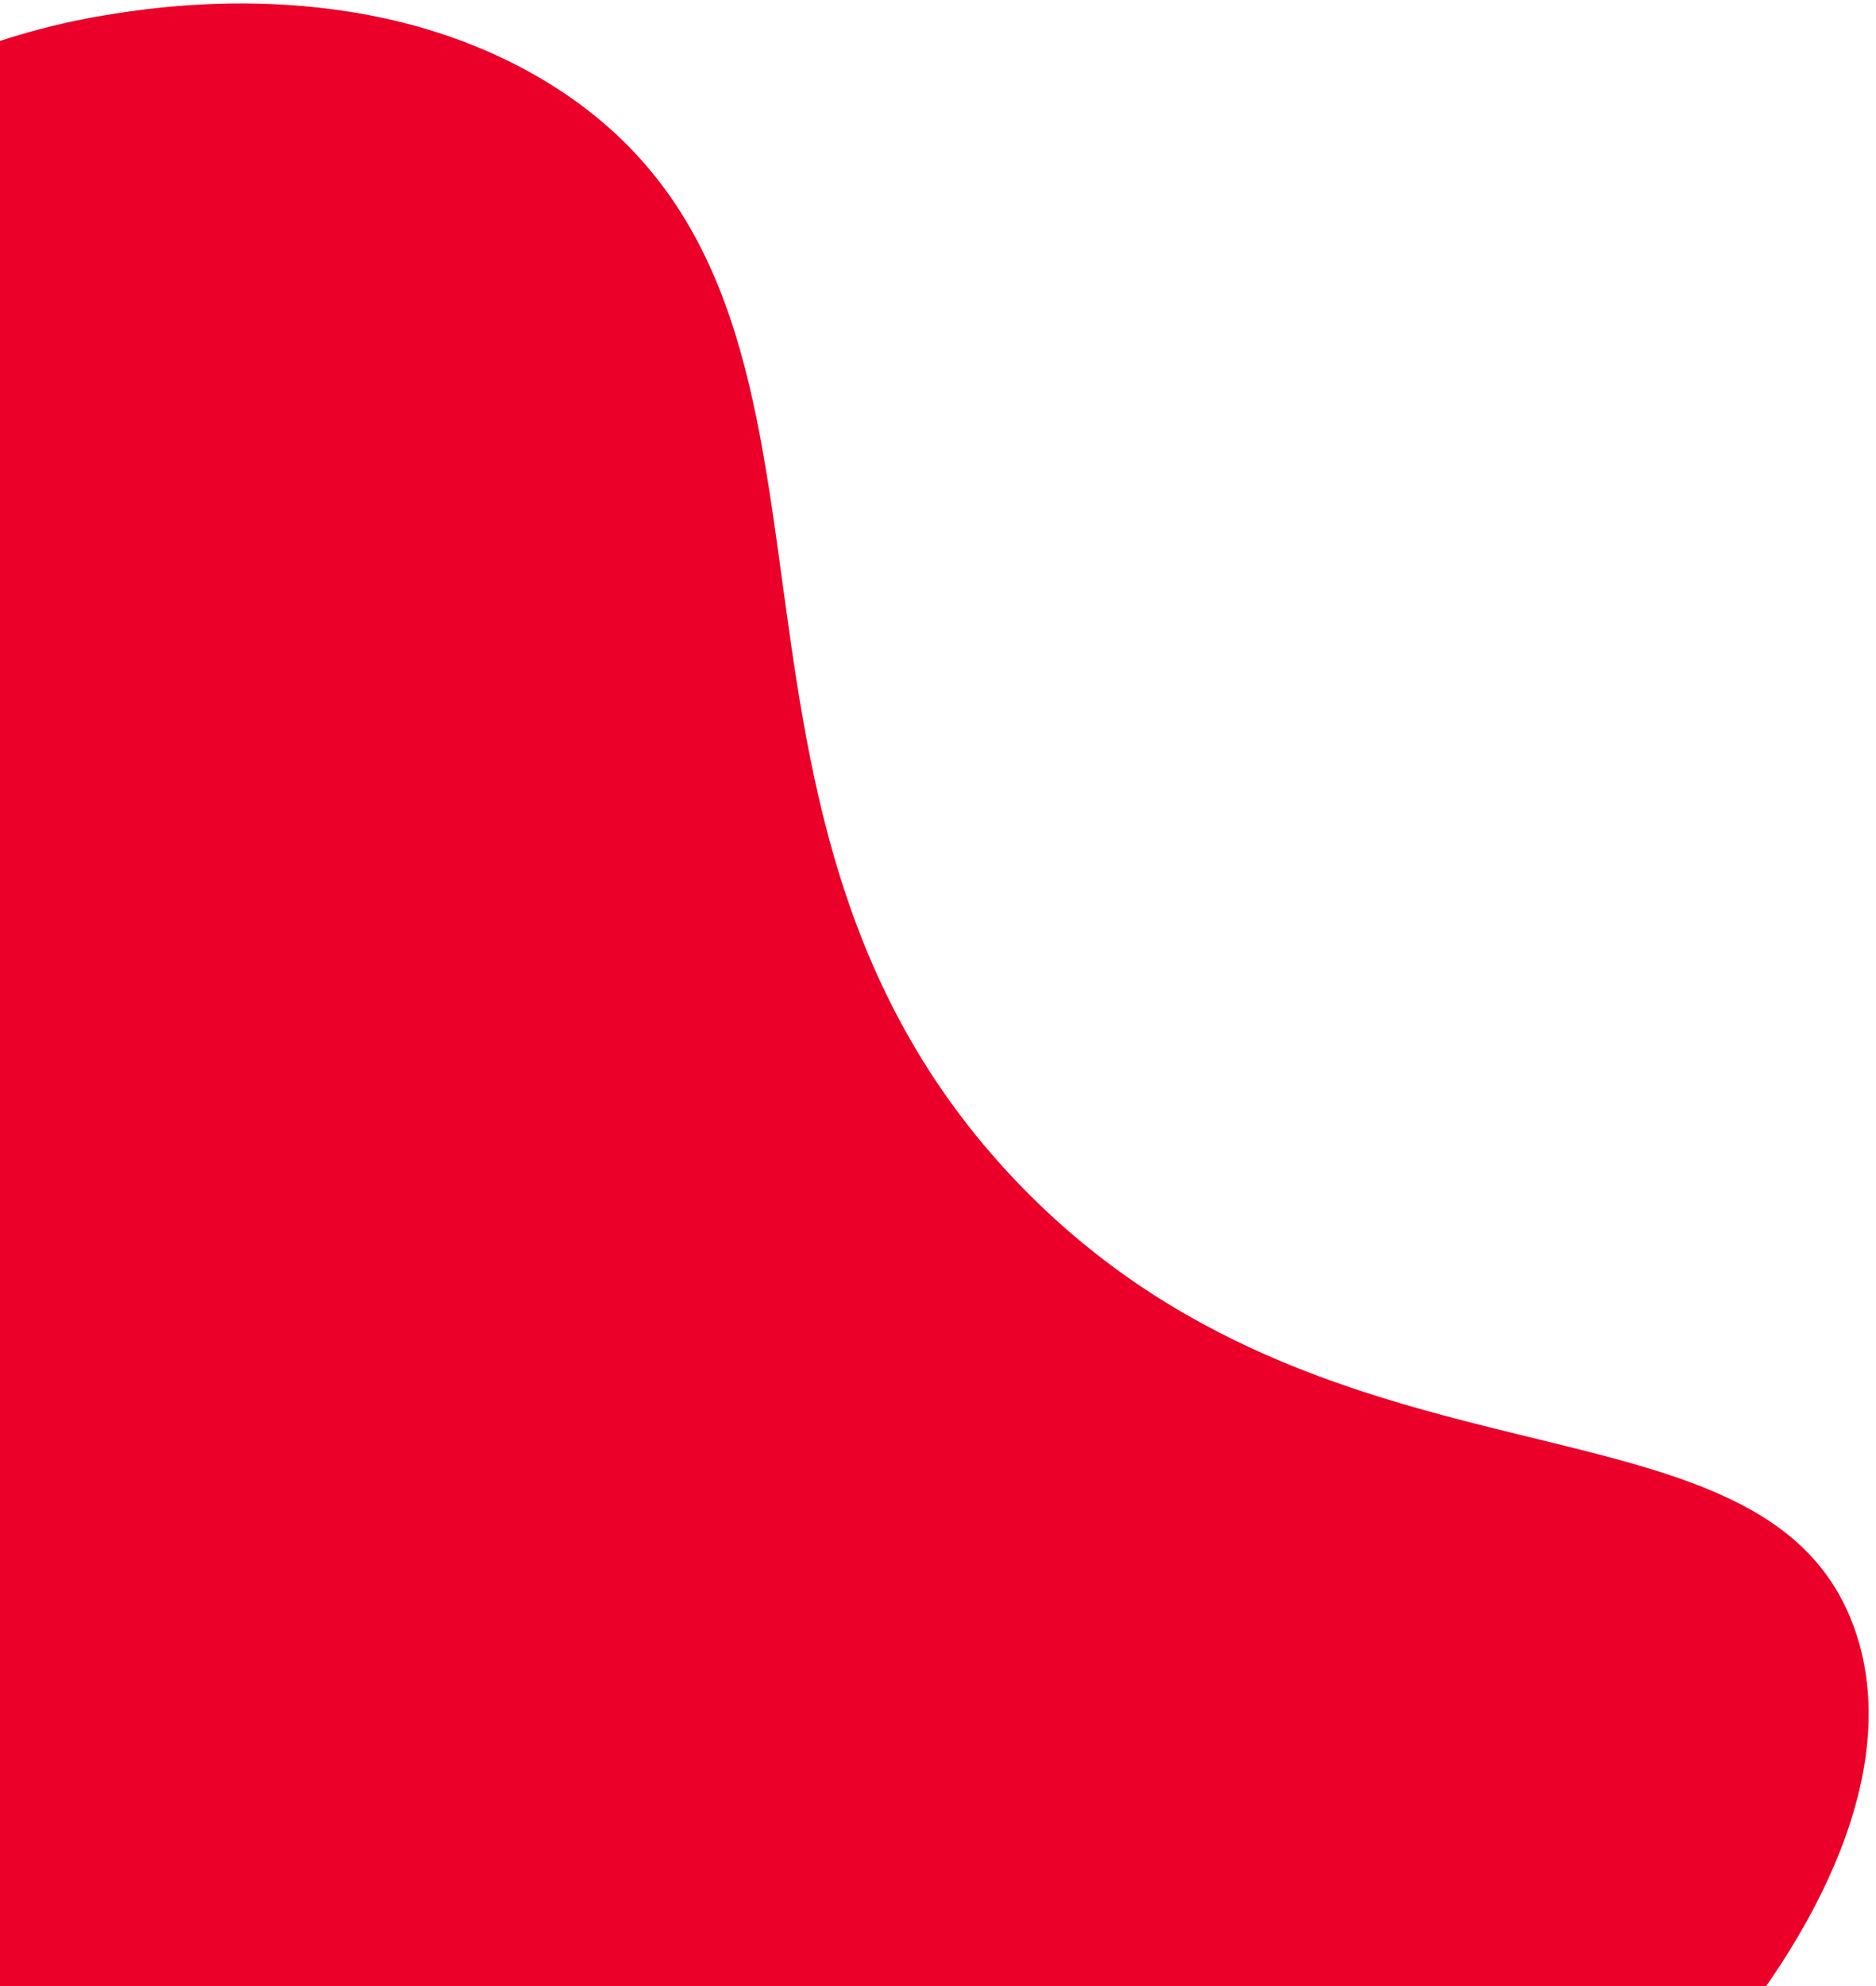 <svg width="222" height="235" viewBox="0 0 222 235" fill="none" xmlns="http://www.w3.org/2000/svg">
<path d="M63.829 9.188C107.558 34.731 77.368 94.545 120.113 139.599C157.512 179.023 208.717 162.878 219.411 192.562C230.314 222.811 187.583 268.566 141.784 286.632C84.74 309.122 29.737 285.992 14.203 279.453C-1.66 272.781 -67.506 242.516 -85.066 177.087C-105.455 101.217 -51.688 12.569 12.088 1.86C18.06 0.862 42.516 -3.249 63.829 9.188Z" fill="#EA0029"/>
</svg>
